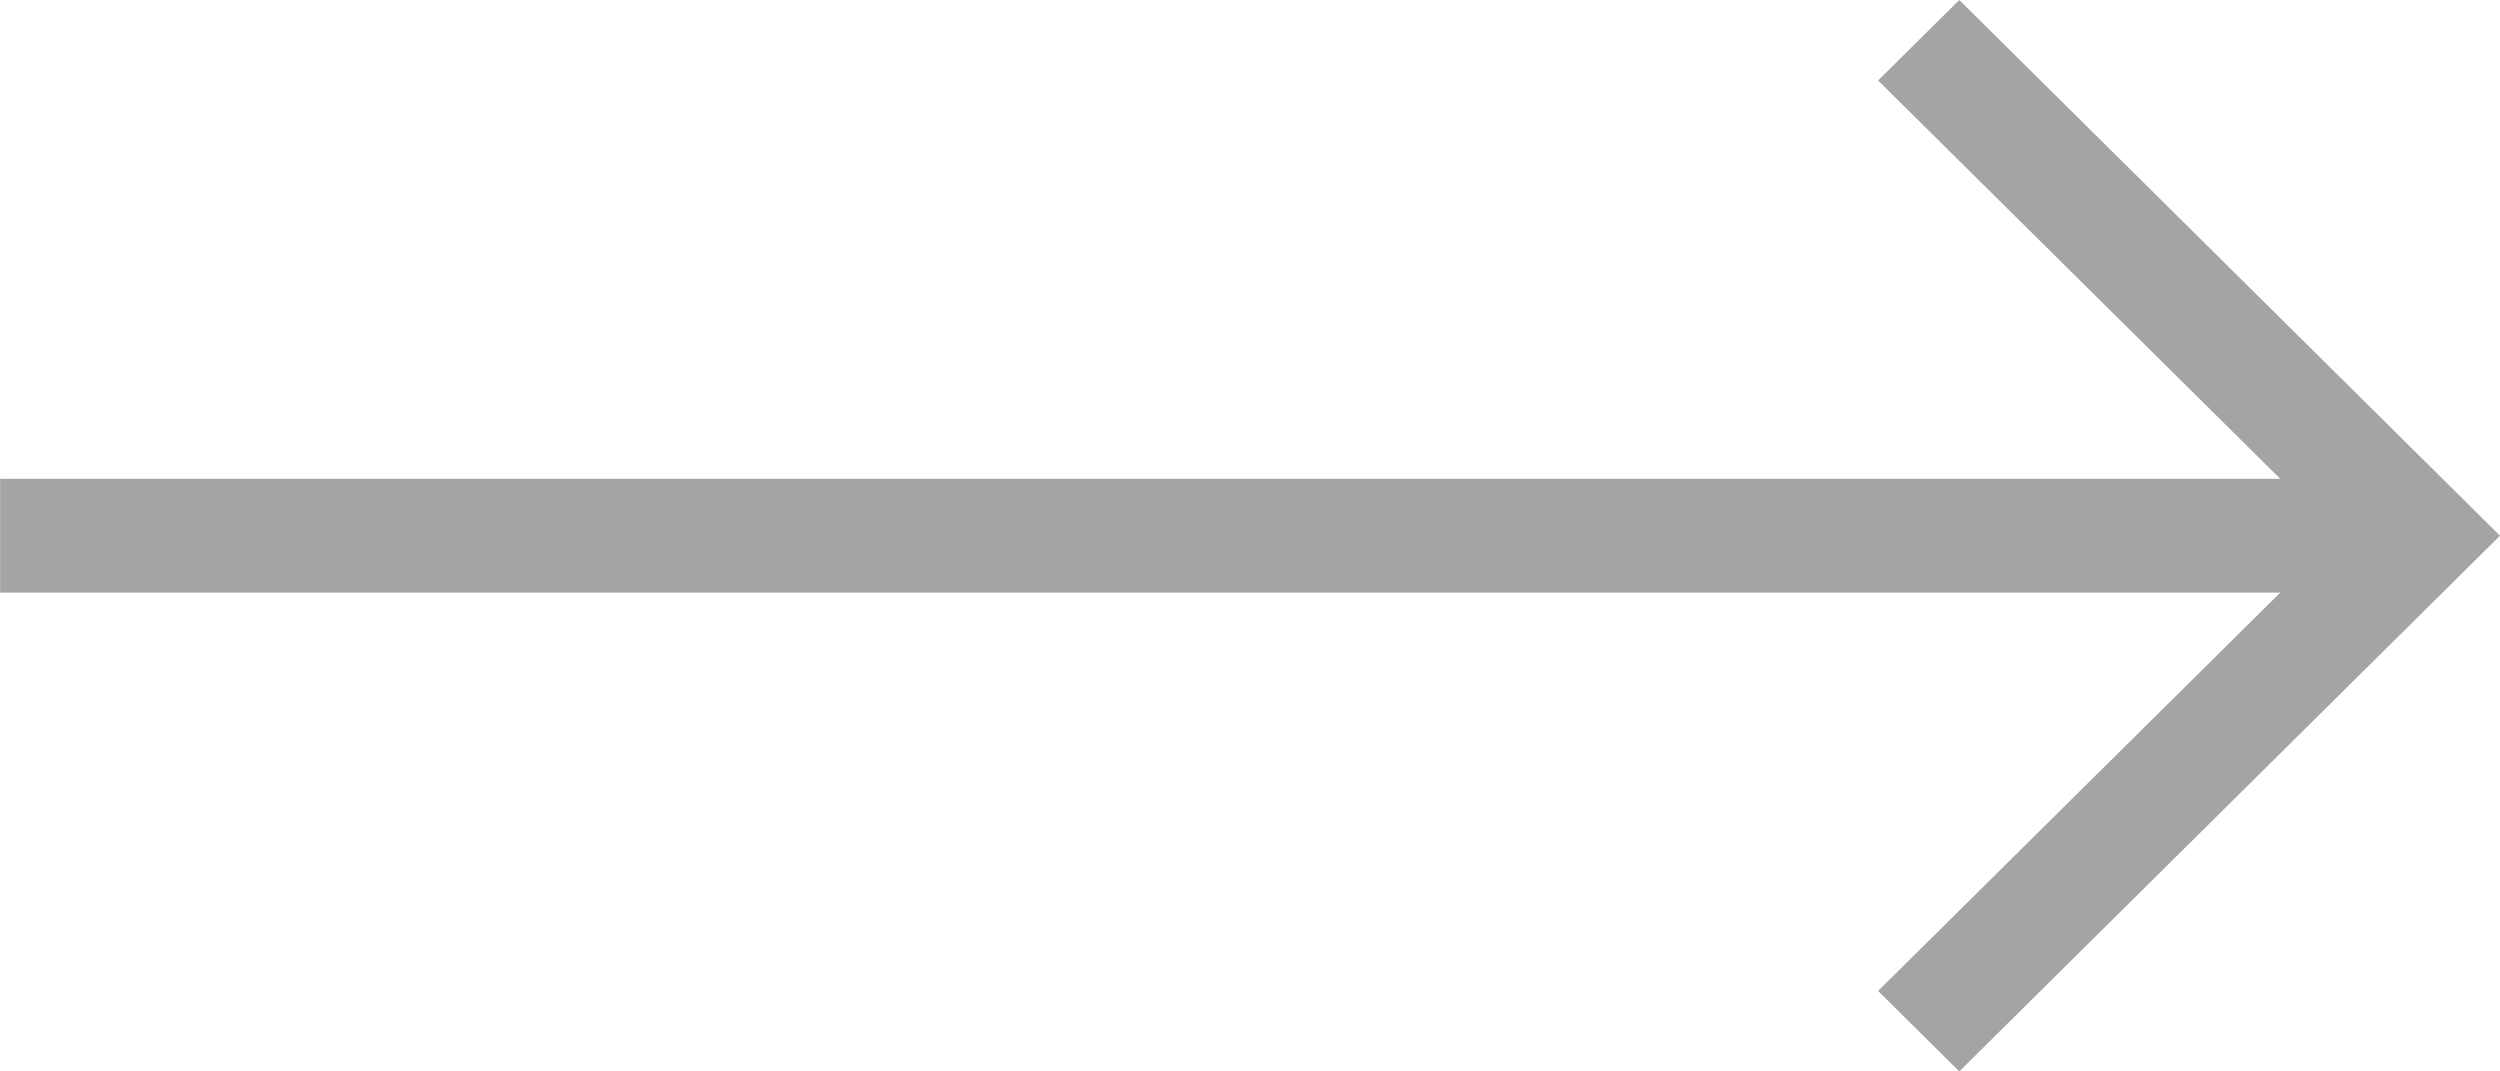 <svg height="9" viewBox="0 0 21 9" width="21" xmlns="http://www.w3.org/2000/svg"><path d="m199.776 27.676.682-.676 4.542 4.5-4.542 4.5-.682-.676 3.378-3.346-19.153 0v-.956l19.153-0z" fill="#a4a4a4" transform="translate(-184 -27)"/></svg>